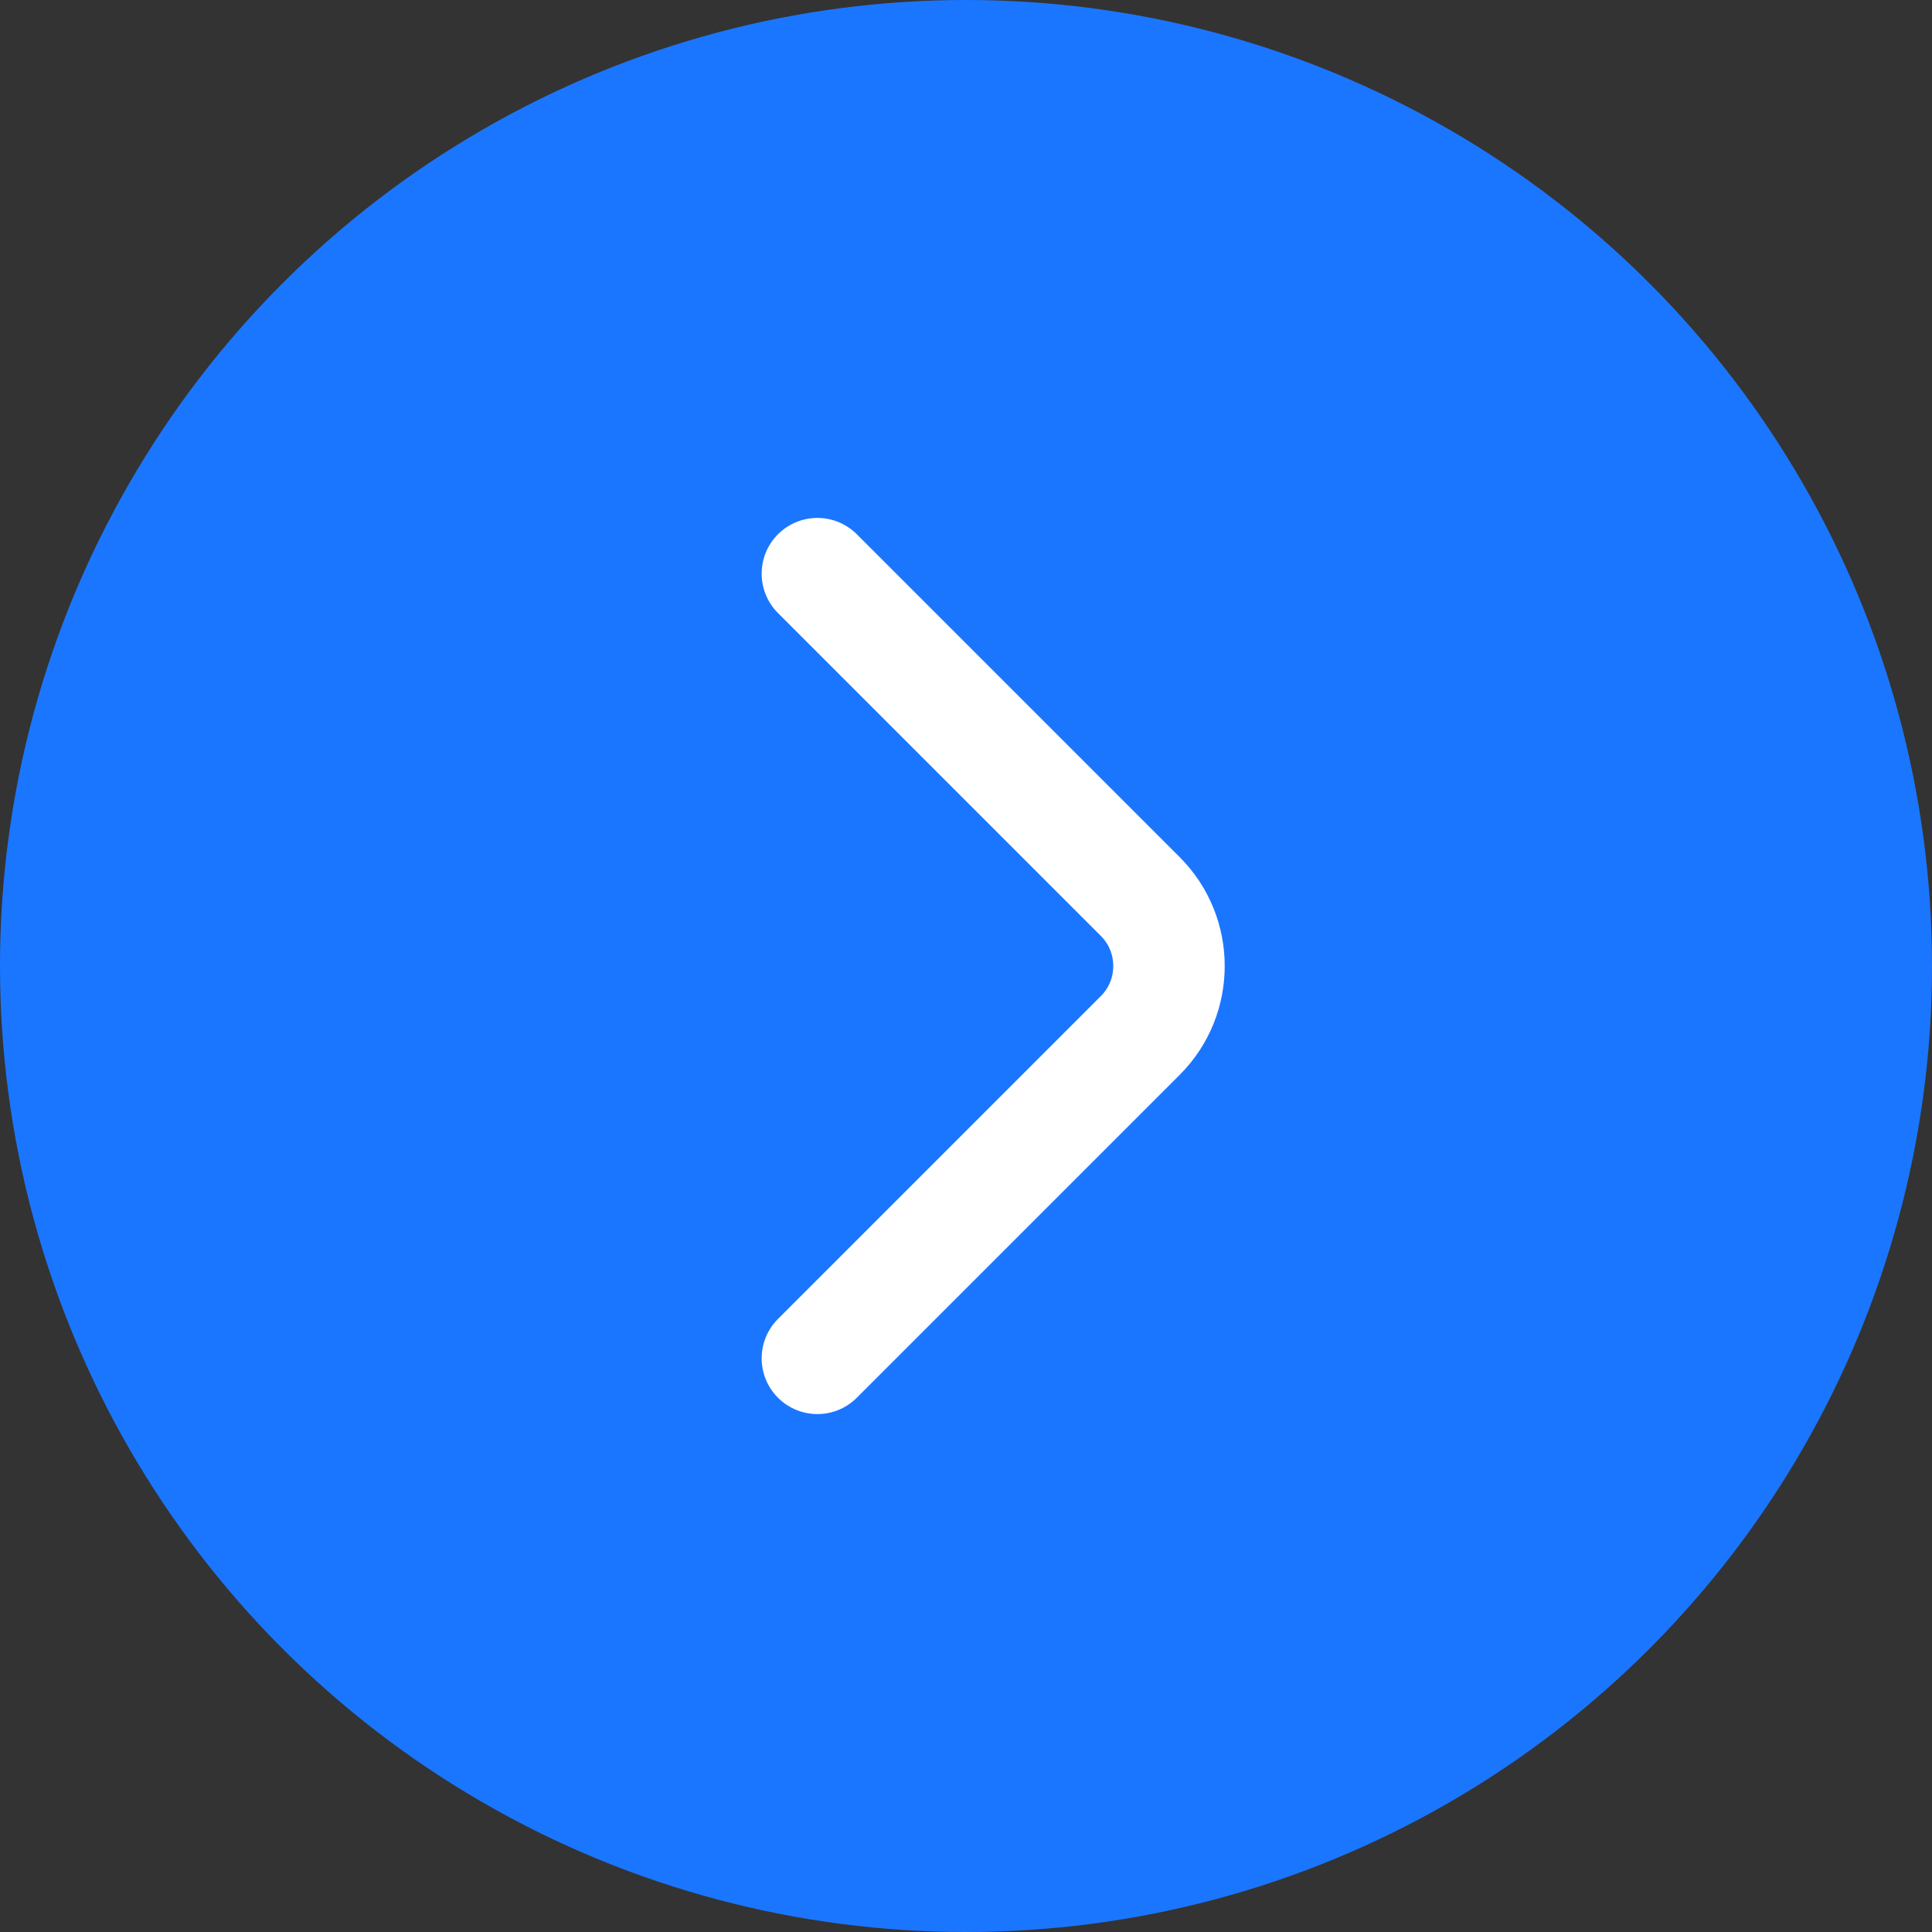 <?xml version="1.0" encoding="UTF-8"?> <svg xmlns="http://www.w3.org/2000/svg" width="52" height="52" viewBox="0 0 52 52" fill="none"><rect x="0" y="0" width="52" height="52" fill="#333333" stroke="none"/><circle cx="26" cy="26" r="26" transform="matrix(-1 0 0 1 52 0)" fill="#1B76FF"></circle><path d="M22 36.56L30.693 27.867C31.72 26.84 31.72 25.16 30.693 24.133L22 15.44" stroke="white" stroke-width="3" stroke-miterlimit="10" stroke-linecap="round" stroke-linejoin="round"></path></svg> 